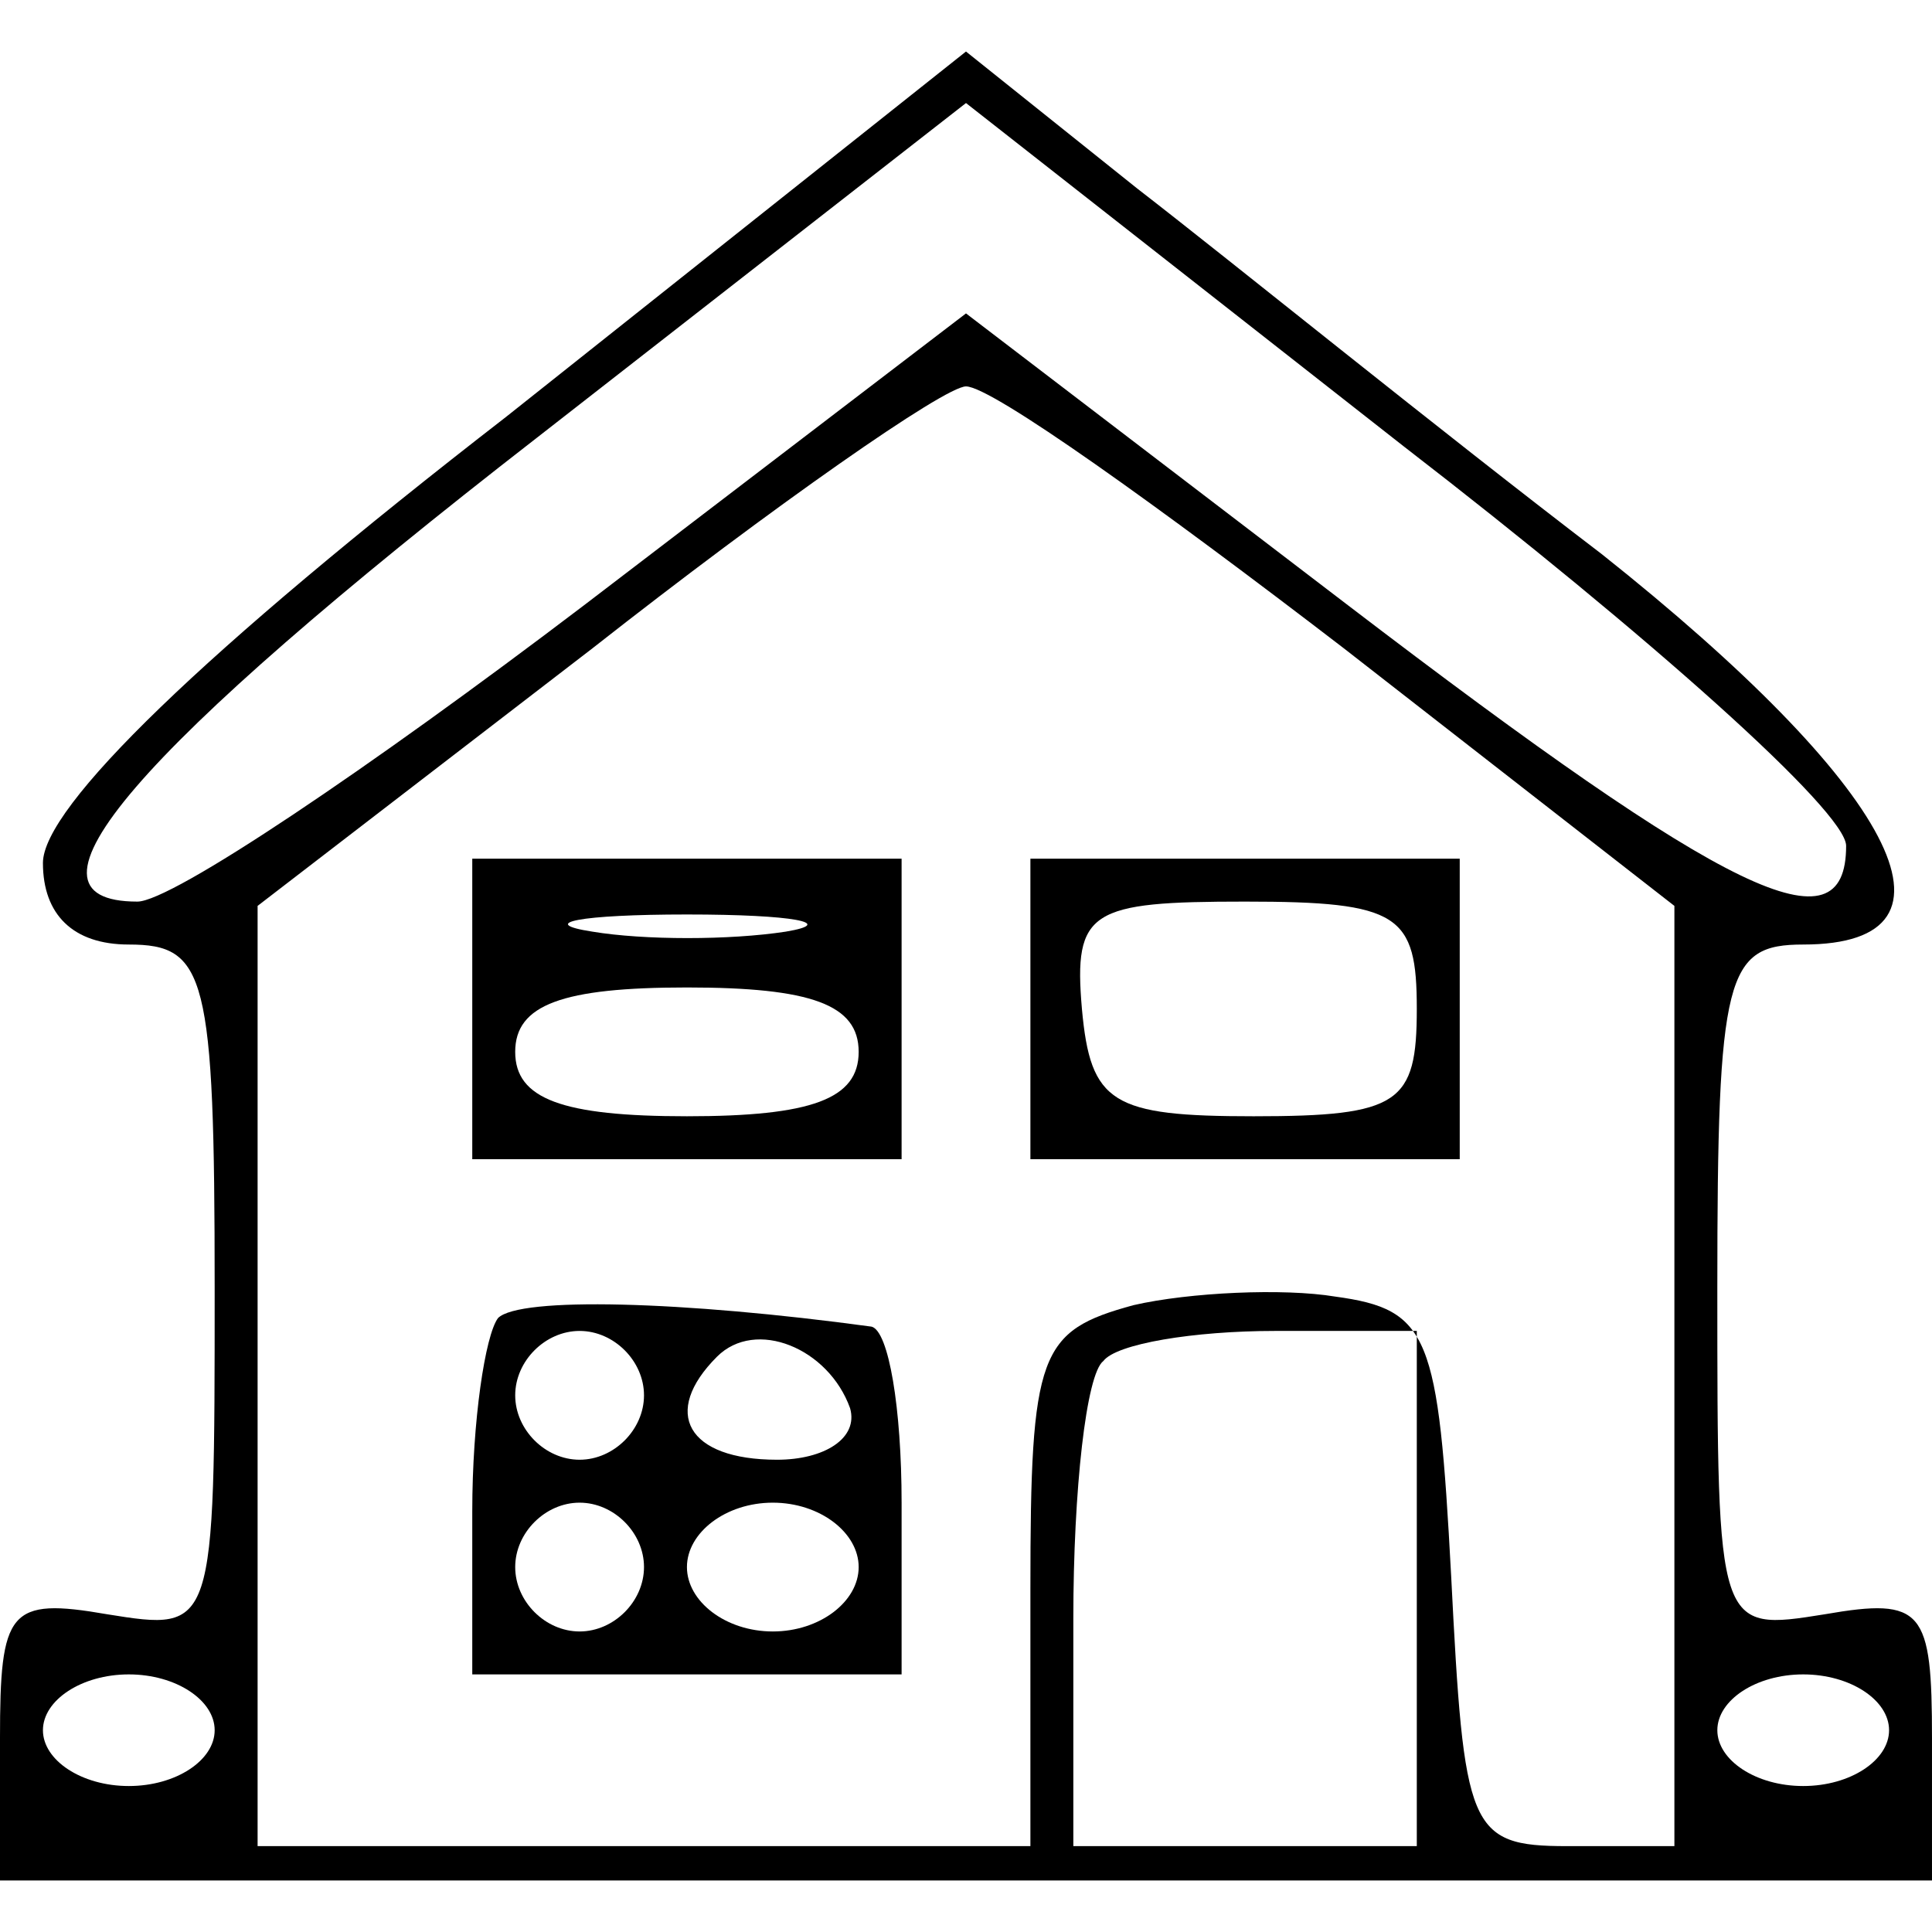 <svg xmlns="http://www.w3.org/2000/svg" width="45pt" height="45pt" viewBox="0 0 45 45" preserveAspectRatio="xMidYMid meet"><g transform="translate(0,45) scale(0.1,-0.1)" fill="#000000" stroke="none"><path d="M118 353 c-71 -55 -108 -91 -108 -104 0 -12 7 -19 20 -19 18 0 20 -7 20 -80 0 -80 0 -80 -25 -76 -23 4 -25 1 -25 -29 l0 -33 225 0 225 0 0 33 c0 30 -2 33 -25 29 -25 -4 -25 -4 -25 76 0 73 2 80 20 80 41 0 21 37 -47 91 -38 29 -86 68 -108 85 l-40 32 -107 -85z m312 -100 c0 -25 -27 -12 -116 56 l-89 68 -89 -68 c-50 -38 -96 -69 -104 -69 -31 0 -1 35 93 108 l100 78 102 -80 c57 -44 103 -85 103 -93z m-117 46 l77 -60 0 -110 0 -109 -25 0 c-23 0 -24 4 -27 63 -3 56 -5 62 -27 65 -12 2 -34 1 -47 -2 -22 -6 -24 -11 -24 -66 l0 -60 -90 0 -90 0 0 109 0 110 78 60 c42 33 82 61 87 61 6 0 45 -28 88 -61z m17 -219 l0 -60 -40 0 -40 0 0 53 c0 30 3 57 7 60 3 4 21 7 40 7 l33 0 0 -60z m-280 -33 c0 -7 -9 -13 -20 -13 -11 0 -20 6 -20 13 0 7 9 13 20 13 11 0 20 -6 20 -13z m390 0 c0 -7 -9 -13 -20 -13 -11 0 -20 6 -20 13 0 7 9 13 20 13 11 0 20 -6 20 -13z"></path><path d="M110 215 l0 -35 50 0 50 0 0 35 0 35 -50 0 -50 0 0 -35z m73 18 c-13 -2 -33 -2 -45 0 -13 2 -3 4 22 4 25 0 35 -2 23 -4z m17 -28 c0 -11 -11 -15 -40 -15 -29 0 -40 4 -40 15 0 11 11 15 40 15 29 0 40 -4 40 -15z"></path><path d="M240 215 l0 -35 50 0 50 0 0 35 0 35 -50 0 -50 0 0 -35z m90 0 c0 -22 -4 -25 -38 -25 -33 0 -38 3 -40 25 -2 23 2 25 38 25 36 0 40 -3 40 -25z"></path><path d="M116 143 c-3 -4 -6 -24 -6 -45 l0 -38 50 0 50 0 0 40 c0 22 -3 40 -7 41 -44 6 -82 7 -87 2z m34 -18 c0 -8 -7 -15 -15 -15 -8 0 -15 7 -15 15 0 8 7 15 15 15 8 0 15 -7 15 -15z m48 -3 c2 -7 -6 -12 -17 -12 -21 0 -27 11 -14 24 9 9 26 2 31 -12z m-48 -37 c0 -8 -7 -15 -15 -15 -8 0 -15 7 -15 15 0 8 7 15 15 15 8 0 15 -7 15 -15z m50 0 c0 -8 -9 -15 -20 -15 -11 0 -20 7 -20 15 0 8 9 15 20 15 11 0 20 -7 20 -15z"></path></g></svg>